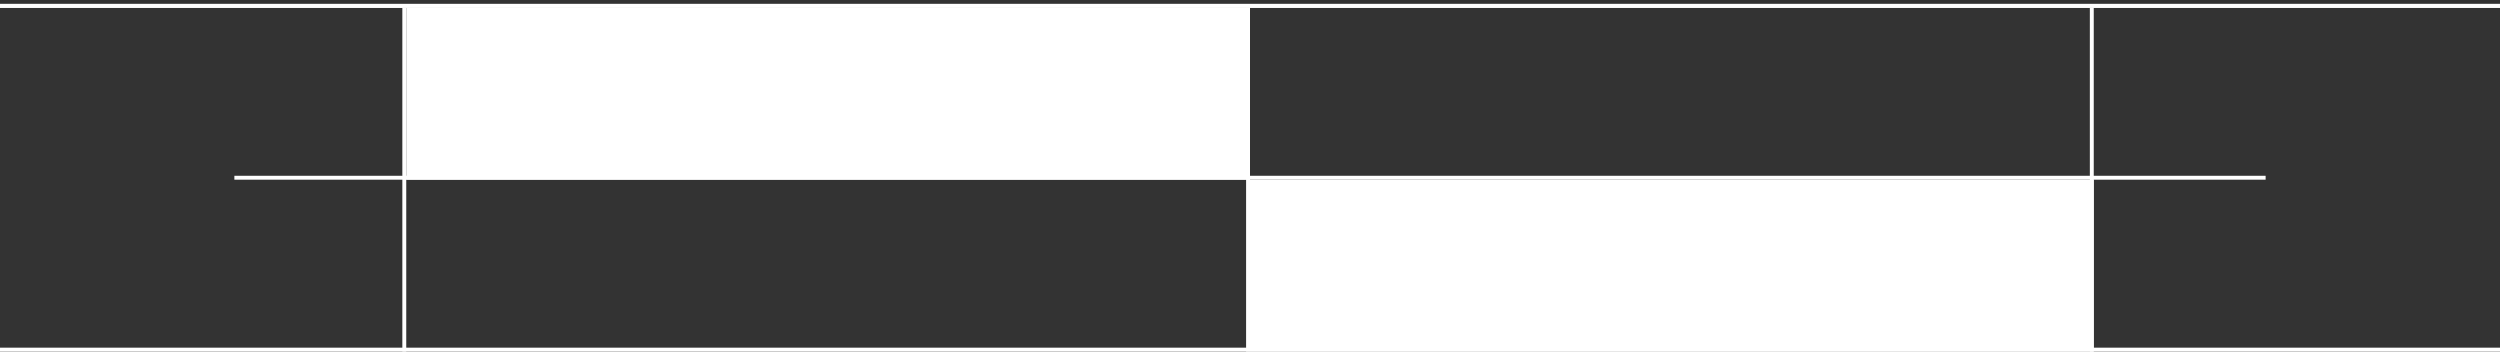 <svg width="320" height="45" viewBox="0 0 320 45" fill="none" xmlns="http://www.w3.org/2000/svg">
    <rect x="0" y="0" width="320" height="45" fill="#333333" stroke="none"/>
    <line y1="0.75" x2="320" y2="0.75" stroke="white" stroke-width="0.5"/>
    <line y1="0.75" x2="320" y2="0.75" stroke="white" stroke-width="0.5"/>
    <line x1="30" y1="22.75" x2="290" y2="22.75" stroke="white" stroke-width="0.5"/>
    <line x1="51.75" y1="45" x2="51.75" y2="1" stroke="white" stroke-width="0.5"/>
    <line x1="267.75" y1="45" x2="267.75" y2="1" stroke="white" stroke-width="0.5"/>
    <line x1="159.75" y1="45" x2="159.75" y2="1" stroke="white" stroke-width="0.5"/>
    <line y1="44.75" x2="320" y2="44.75" stroke="white" stroke-width="0.5"/>
    <rect x="52" y="1" width="108" height="22" fill="white"/>
    <rect x="160" y="23" width="108" height="22" fill="white"/>
</svg>

